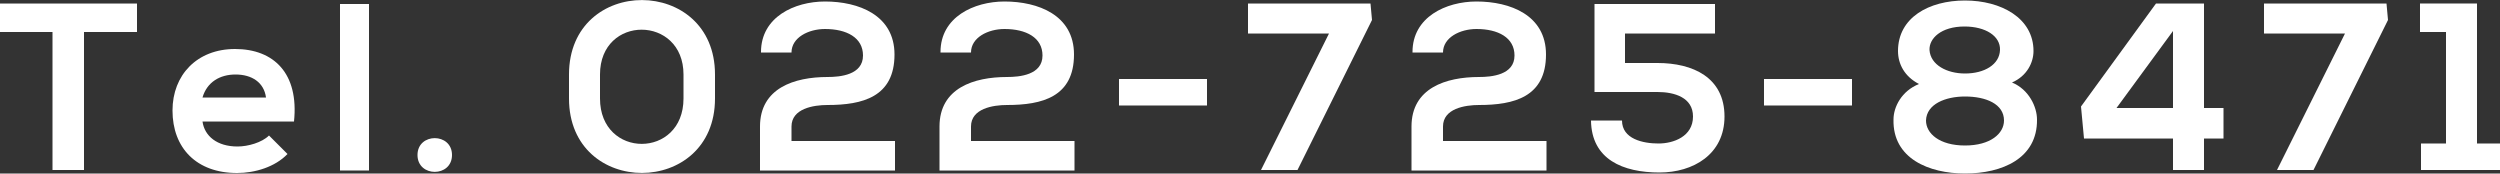 <?xml version="1.0" encoding="utf-8"?>
<!-- Generator: Adobe Illustrator 24.0.2, SVG Export Plug-In . SVG Version: 6.00 Build 0)  -->
<svg version="1.1" id="レイヤー_1" xmlns="http://www.w3.org/2000/svg" xmlns:xlink="http://www.w3.org/1999/xlink" x="0px"
	 y="0px" width="500px" height="34.7px" viewBox="0 0 500 34.7" style="enable-background:new 0 0 500 34.7;" xml:space="preserve">
<rect x="0" y="0" width="500" height="34.7" fill="#333333" stroke="none"/>
<style type="text/css">
	.st0{fill:#FFFFFF;}
</style>
<g>
	<path class="st0" d="M10.6,6.4H0V0.7c9.6,0,17.7,0,27.4,0v5.7H16.8V34h-6.3V6.4H10.6z"/>
	<path class="st0" d="M40.5,24.3c0.4,2.9,2.9,5,7,5c2.1,0,4.9-0.8,6.3-2.2l3.7,3.7c-2.5,2.6-6.5,3.8-10.1,3.8
		c-8.1,0-12.9-5-12.9-12.5C34.5,15,39.4,9.8,47,9.8c7.8,0,12.8,4.9,11.8,14.5C58.8,24.3,40.5,24.3,40.5,24.3z M53.2,19.5
		c-0.4-3-2.8-4.6-6.1-4.6c-3.1,0-5.7,1.5-6.6,4.6H53.2z"/>
	<path class="st0" d="M73.8,0.8v33.3H68V0.8H73.8z"/>
	<path class="st0" d="M90.4,31c0,4.5-6.9,4.5-6.9,0S90.4,26.5,90.4,31z"/>
	<path class="st0" d="M113.8,14.9c0-19.9,29.2-19.8,29.2,0v4.8c0,19.8-29.2,19.9-29.2,0V14.9z M120,19.7c0,12.1,16.7,12.1,16.7,0
		v-4.8c0-11.9-16.7-12-16.7,0V19.7z"/>
	<path class="st0" d="M152.2,10.4c0-7,6.7-10.1,12.8-10.1c6.7,0,13.9,2.7,13.9,10.6c0,8.5-6.4,10.1-13.4,10.1
		c-2.8,0-7.2,0.7-7.2,4.3v2.9H179v5.9h-27c0-2.9,0-5.8,0-8.8c0-7.7,6.9-9.9,13.5-9.9c2.5,0,7.1-0.4,7.1-4.3c0-3.6-3.3-5.3-7.6-5.3
		c-3.3,0-6.7,1.7-6.7,4.7h-6.1V10.4z"/>
	<path class="st0" d="M188.1,10.4c0-7,6.7-10.1,12.8-10.1c6.7,0,13.9,2.7,13.9,10.6c0,8.5-6.4,10.1-13.4,10.1
		c-2.8,0-7.2,0.7-7.2,4.3v2.9h20.7v5.9h-27c0-2.9,0-5.8,0-8.8c0-7.7,6.9-9.9,13.5-9.9c2.5,0,7.1-0.4,7.1-4.3c0-3.6-3.3-5.3-7.6-5.3
		c-3.3,0-6.7,1.7-6.7,4.7h-6.1V10.4z"/>
	<path class="st0" d="M223.8,15.8h17.6v5.3h-17.6V15.8z"/>
	<path class="st0" d="M252.2,34l13.6-27.3h-16.2v-6h24.5l0.3,3.3l-14.9,30H252.2z"/>
	<path class="st0" d="M282.5,10.4c0-7,6.7-10.1,12.8-10.1c6.7,0,13.9,2.7,13.9,10.6c0,8.5-6.4,10.1-13.4,10.1
		c-2.8,0-7.2,0.7-7.2,4.3v2.9h20.7v5.9h-27c0-2.9,0-5.8,0-8.8c0-7.7,6.9-9.9,13.5-9.9c2.5,0,7.1-0.4,7.1-4.3c0-3.6-3.3-5.3-7.6-5.3
		c-3.3,0-6.7,1.7-6.7,4.7h-6.1V10.4z"/>
	<path class="st0" d="M343,6.7h-18v5.9h6.5c7.1,0,13.4,2.9,13.4,10.7c0,7.6-6.3,11.2-13,11.2c-7.3,0-13.6-2.6-13.7-10.4h6.2
		c0,3.7,4.2,4.6,7.3,4.6c3,0,6.9-1.4,6.9-5.4c0-3.8-3.7-4.9-7.1-4.9h-12.6c0-6,0-11.6,0-17.6H343V6.7z"/>
	<path class="st0" d="M352.8,15.8h17.6v5.3h-17.6V15.8z"/>
	<path class="st0" d="M383.8,16.8c-2.9-1.5-4.2-4-4.2-6.6c0-6.7,6.2-10.1,13.4-10.1c7.2,0,13.7,3.5,13.7,10.1c0,2.3-1.3,5-4.3,6.3
		c3.4,1.4,5,4.9,5,7.4c0.1,7.8-7,10.8-14.4,10.8c-7.2,0-14.5-3-14.3-10.8C378.7,21.4,380.3,18.2,383.8,16.8z M385.2,24.1
		c0,2.6,2.7,5,7.8,5c5.1,0,7.8-2.4,7.8-5c0-3.3-3.6-4.8-7.8-4.8C389.1,19.3,385.3,20.8,385.2,24.1z M393,14.7c3.9,0,6.9-1.8,7-4.7
		c0.1-2.8-2.9-4.7-7.1-4.7c-4.7,0-7.1,2.4-7,4.7C386.1,13,389.4,14.7,393,14.7z"/>
	<path class="st0" d="M440.8,0.8v20.8h3.9v6.1h-3.9V34h-6.2v-6.3h-17.8l-0.6-6.4l15-20.6h9.6V0.8z M434.6,21.6V6.2l-11.3,15.4H434.6
		z"/>
	<path class="st0" d="M455.4,34L469,6.7h-16.2v-6h24.5l0.3,3.3l-14.9,30H455.4z"/>
	<path class="st0" d="M484.2,28.7h5V6.4H484V0.7h11.4v28h4.6V34h-15.8V28.7z"/>
</g>
</svg>
